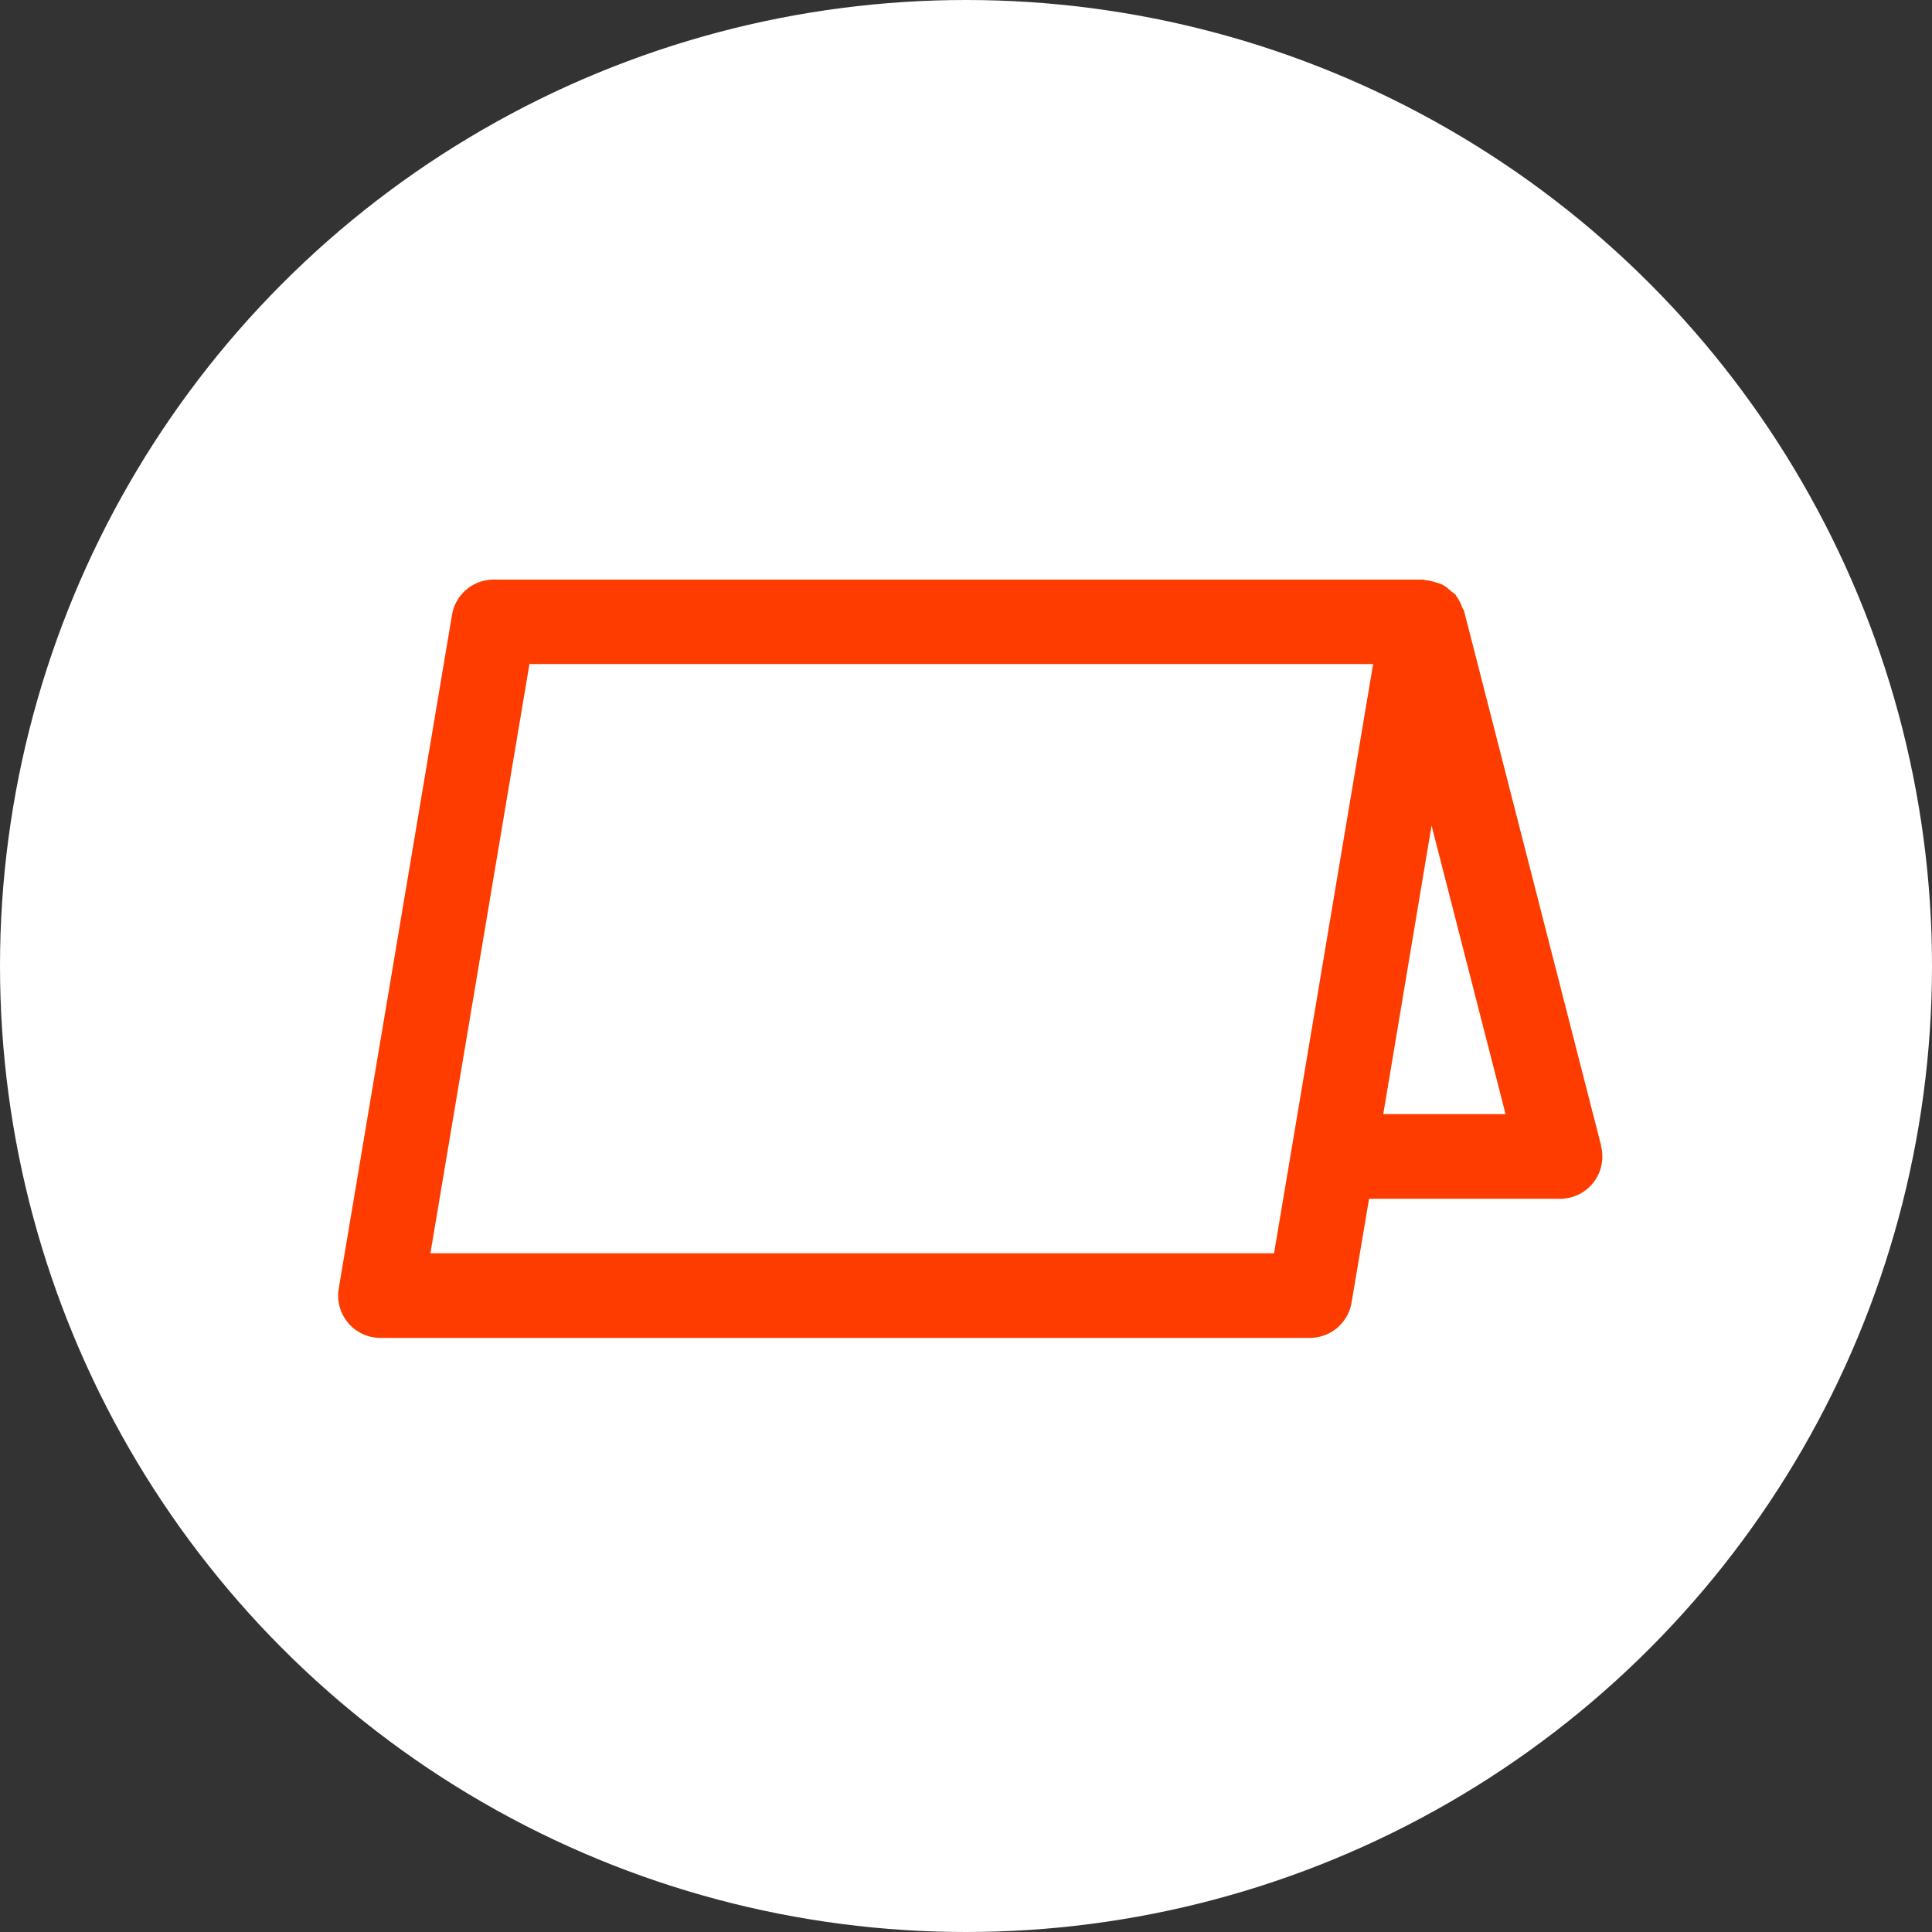 <svg xmlns="http://www.w3.org/2000/svg" xmlns:xlink="http://www.w3.org/1999/xlink" width="40" height="40" viewBox="0 0 40 40">
  <rect x="0" y="0" width="40" height="40" fill="#333333" stroke="none"/>
  <defs>
    <clipPath id="clip-path">
      <rect id="長方形_37824" data-name="長方形 37824" width="26.179" height="15.699" fill="none"/>
    </clipPath>
  </defs>
  <g id="グループ_53354" data-name="グループ 53354" transform="translate(1565 -4006)">
    <circle id="楕円形_17" data-name="楕円形 17" cx="20" cy="20" r="20" transform="translate(-1565 4006)" fill="#fff"/>
    <g id="グループ_52148" data-name="グループ 52148" transform="translate(-1558 4018)">
      <g id="グループ_52148-2" data-name="グループ 52148" transform="translate(0 0)" clip-path="url(#clip-path)">
        <path id="パス_16305" data-name="パス 16305" d="M26.151,11.724,23.314.657l0-.007C23.3.623,23.284.6,23.274.578a.843.843,0,0,0-.131-.249c0-.006,0-.014-.011-.02a.961.961,0,0,0-.088-.067.861.861,0,0,0-.177-.135.823.823,0,0,0-.142-.05.888.888,0,0,0-.2-.044C22.5.012,22.487,0,22.464,0H3.221a.874.874,0,0,0-.863.731L.013,14.679A.876.876,0,0,0,.875,15.7H20.12a.878.878,0,0,0,.863-.731l.362-2.15H25.3a.874.874,0,0,0,.847-1.094M1.911,13.948l2.051-12.2H21.429l-2.051,12.2Zm19.728-2.881,1-5.974,1.532,5.974Z" transform="translate(0 0)" fill="#ff3c00"/>
      </g>
    </g>
  </g>
</svg>
